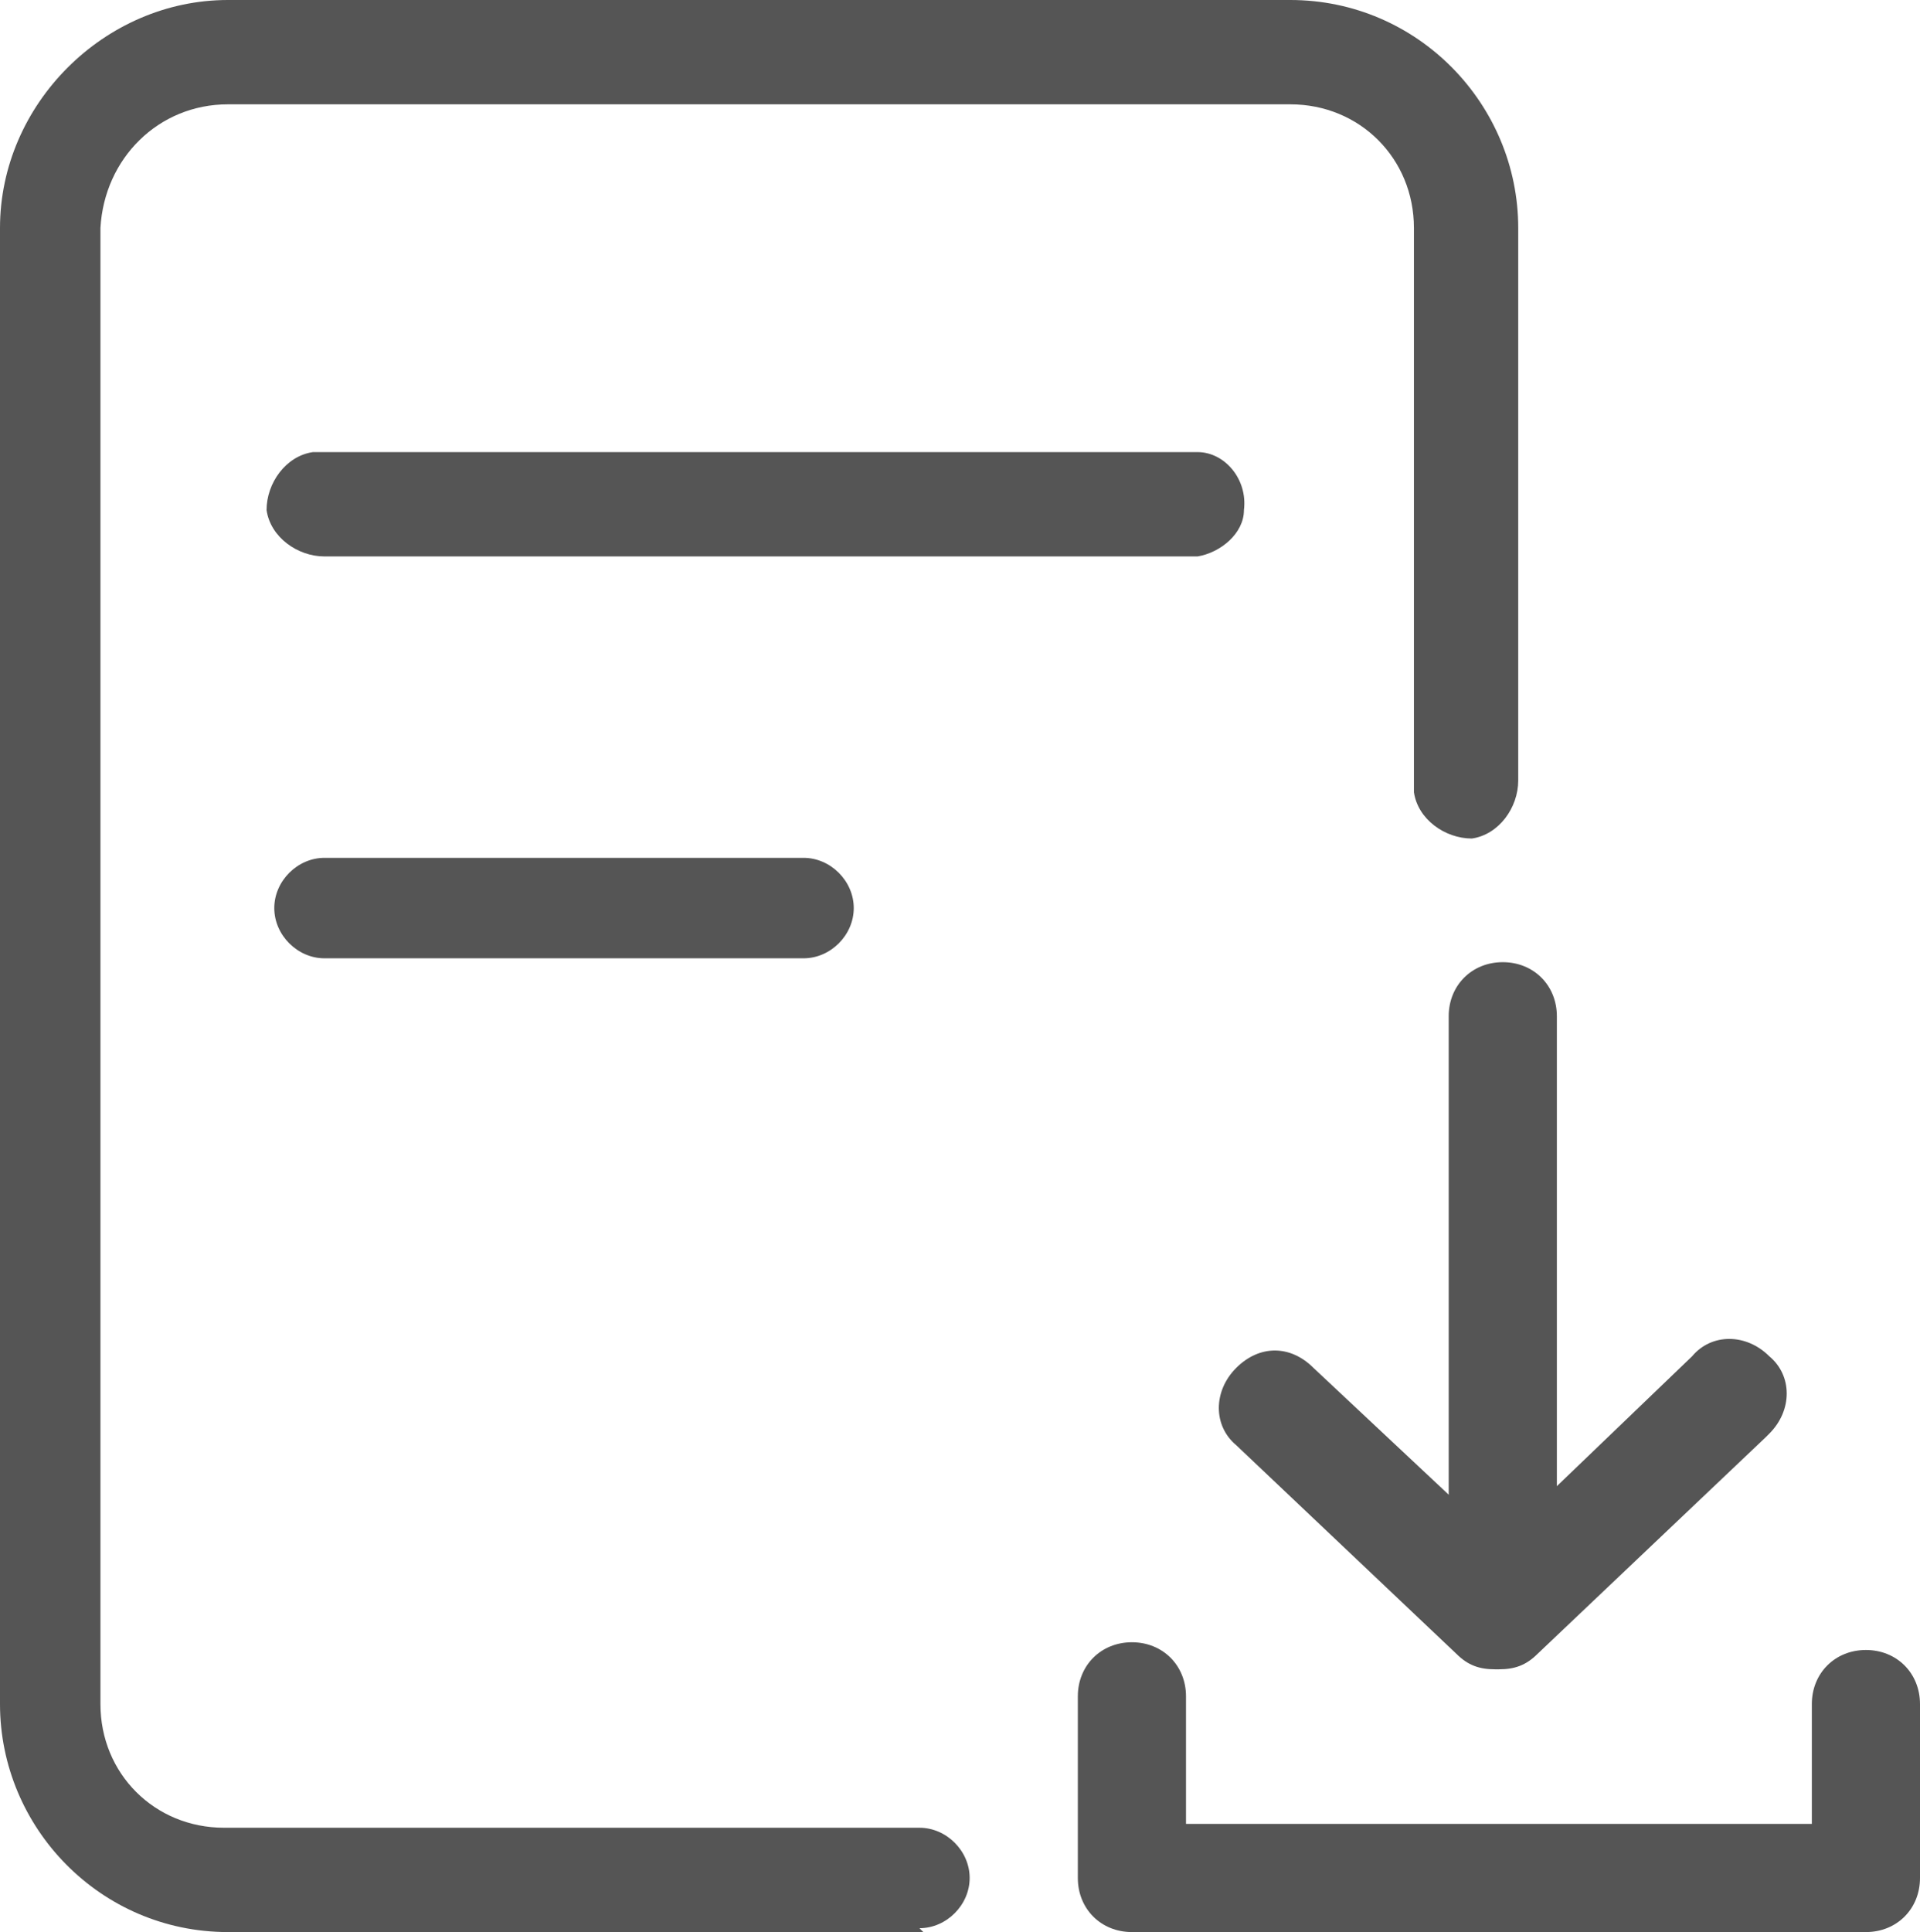 <?xml version="1.0" encoding="UTF-8"?>
<svg id="_圖層_1" data-name="圖層 1" xmlns="http://www.w3.org/2000/svg" version="1.1" viewBox="0 0 49.7 50">
  <defs>
    <style>
      .cls-1 {
        fill: #555;
        stroke-width: 0px;
      }
    </style>
  </defs>
  <g id="Layer_2" data-name="Layer 2">
    <g id="Layer_1-2" data-name="Layer 1-2">
      <g id="Download">
        <path id="_6" data-name=" 6" class="cls-1" d="M23.9,50H5.9c-3.3,0-5.9-2.7-5.9-5.9V5.9C0,2.7,2.7,0,5.9,0h27.5c3.3,0,5.9,2.7,5.9,5.9v14.3c0,.7-.5,1.4-1.2,1.5-.7,0-1.4-.5-1.5-1.2,0,0,0-.2,0-.3V5.9c0-1.8-1.4-3.2-3.2-3.2,0,0,0,0,0,0H5.9c-1.8,0-3.2,1.4-3.3,3.2,0,0,0,0,0,0v38.2c0,1.8,1.4,3.2,3.2,3.2,0,0,0,0,0,0h18c.7,0,1.3.6,1.3,1.3,0,.7-.6,1.3-1.3,1.3h0Z"/>
        <path id="_5" data-name=" 5" class="cls-1" d="M30.9,14.4H8.4c-.7,0-1.4-.5-1.5-1.2,0-.7.5-1.4,1.2-1.5,0,0,.2,0,.3,0h22.6c.7,0,1.3.7,1.2,1.5,0,.6-.6,1.1-1.2,1.2Z"/>
        <path id="_4" data-name=" 4" class="cls-1" d="M20.8,24.8h-12.4c-.7,0-1.3-.6-1.3-1.3s.6-1.3,1.3-1.3h12.4c.7,0,1.3.6,1.3,1.3s-.6,1.3-1.3,1.3h0Z"/>
        <path id="_3" data-name=" 3" class="cls-1" d="M48.3,50h-19c-.8,0-1.4-.6-1.4-1.4v-4.7c0-.8.6-1.4,1.4-1.4s1.4.6,1.4,1.4v3.3h16.2v-3.1c0-.8.6-1.4,1.4-1.4s1.4.6,1.4,1.4v4.5c0,.8-.6,1.4-1.4,1.4h0Z"/>
        <path id="_2" data-name=" 2" class="cls-1" d="M38.7,43.2c-.4,0-.7-.1-1-.4l-5.7-5.4c-.6-.5-.6-1.4,0-2s1.4-.6,2,0l4.8,4.5,5-4.8c.5-.6,1.4-.6,2,0,.6.5.6,1.4,0,2,0,0,0,0-.1.1l-5.9,5.6c-.3.3-.6.4-1,.4Z"/>
        <path id="_1" data-name=" 1" class="cls-1" d="M38.9,42.6c-.8,0-1.4-.6-1.4-1.4v-14.9c0-.8.6-1.4,1.4-1.4.8,0,1.4.6,1.4,1.4v14.9c0,.8-.6,1.4-1.4,1.4Z"/>
      </g>
    </g>
  </g>
</svg>